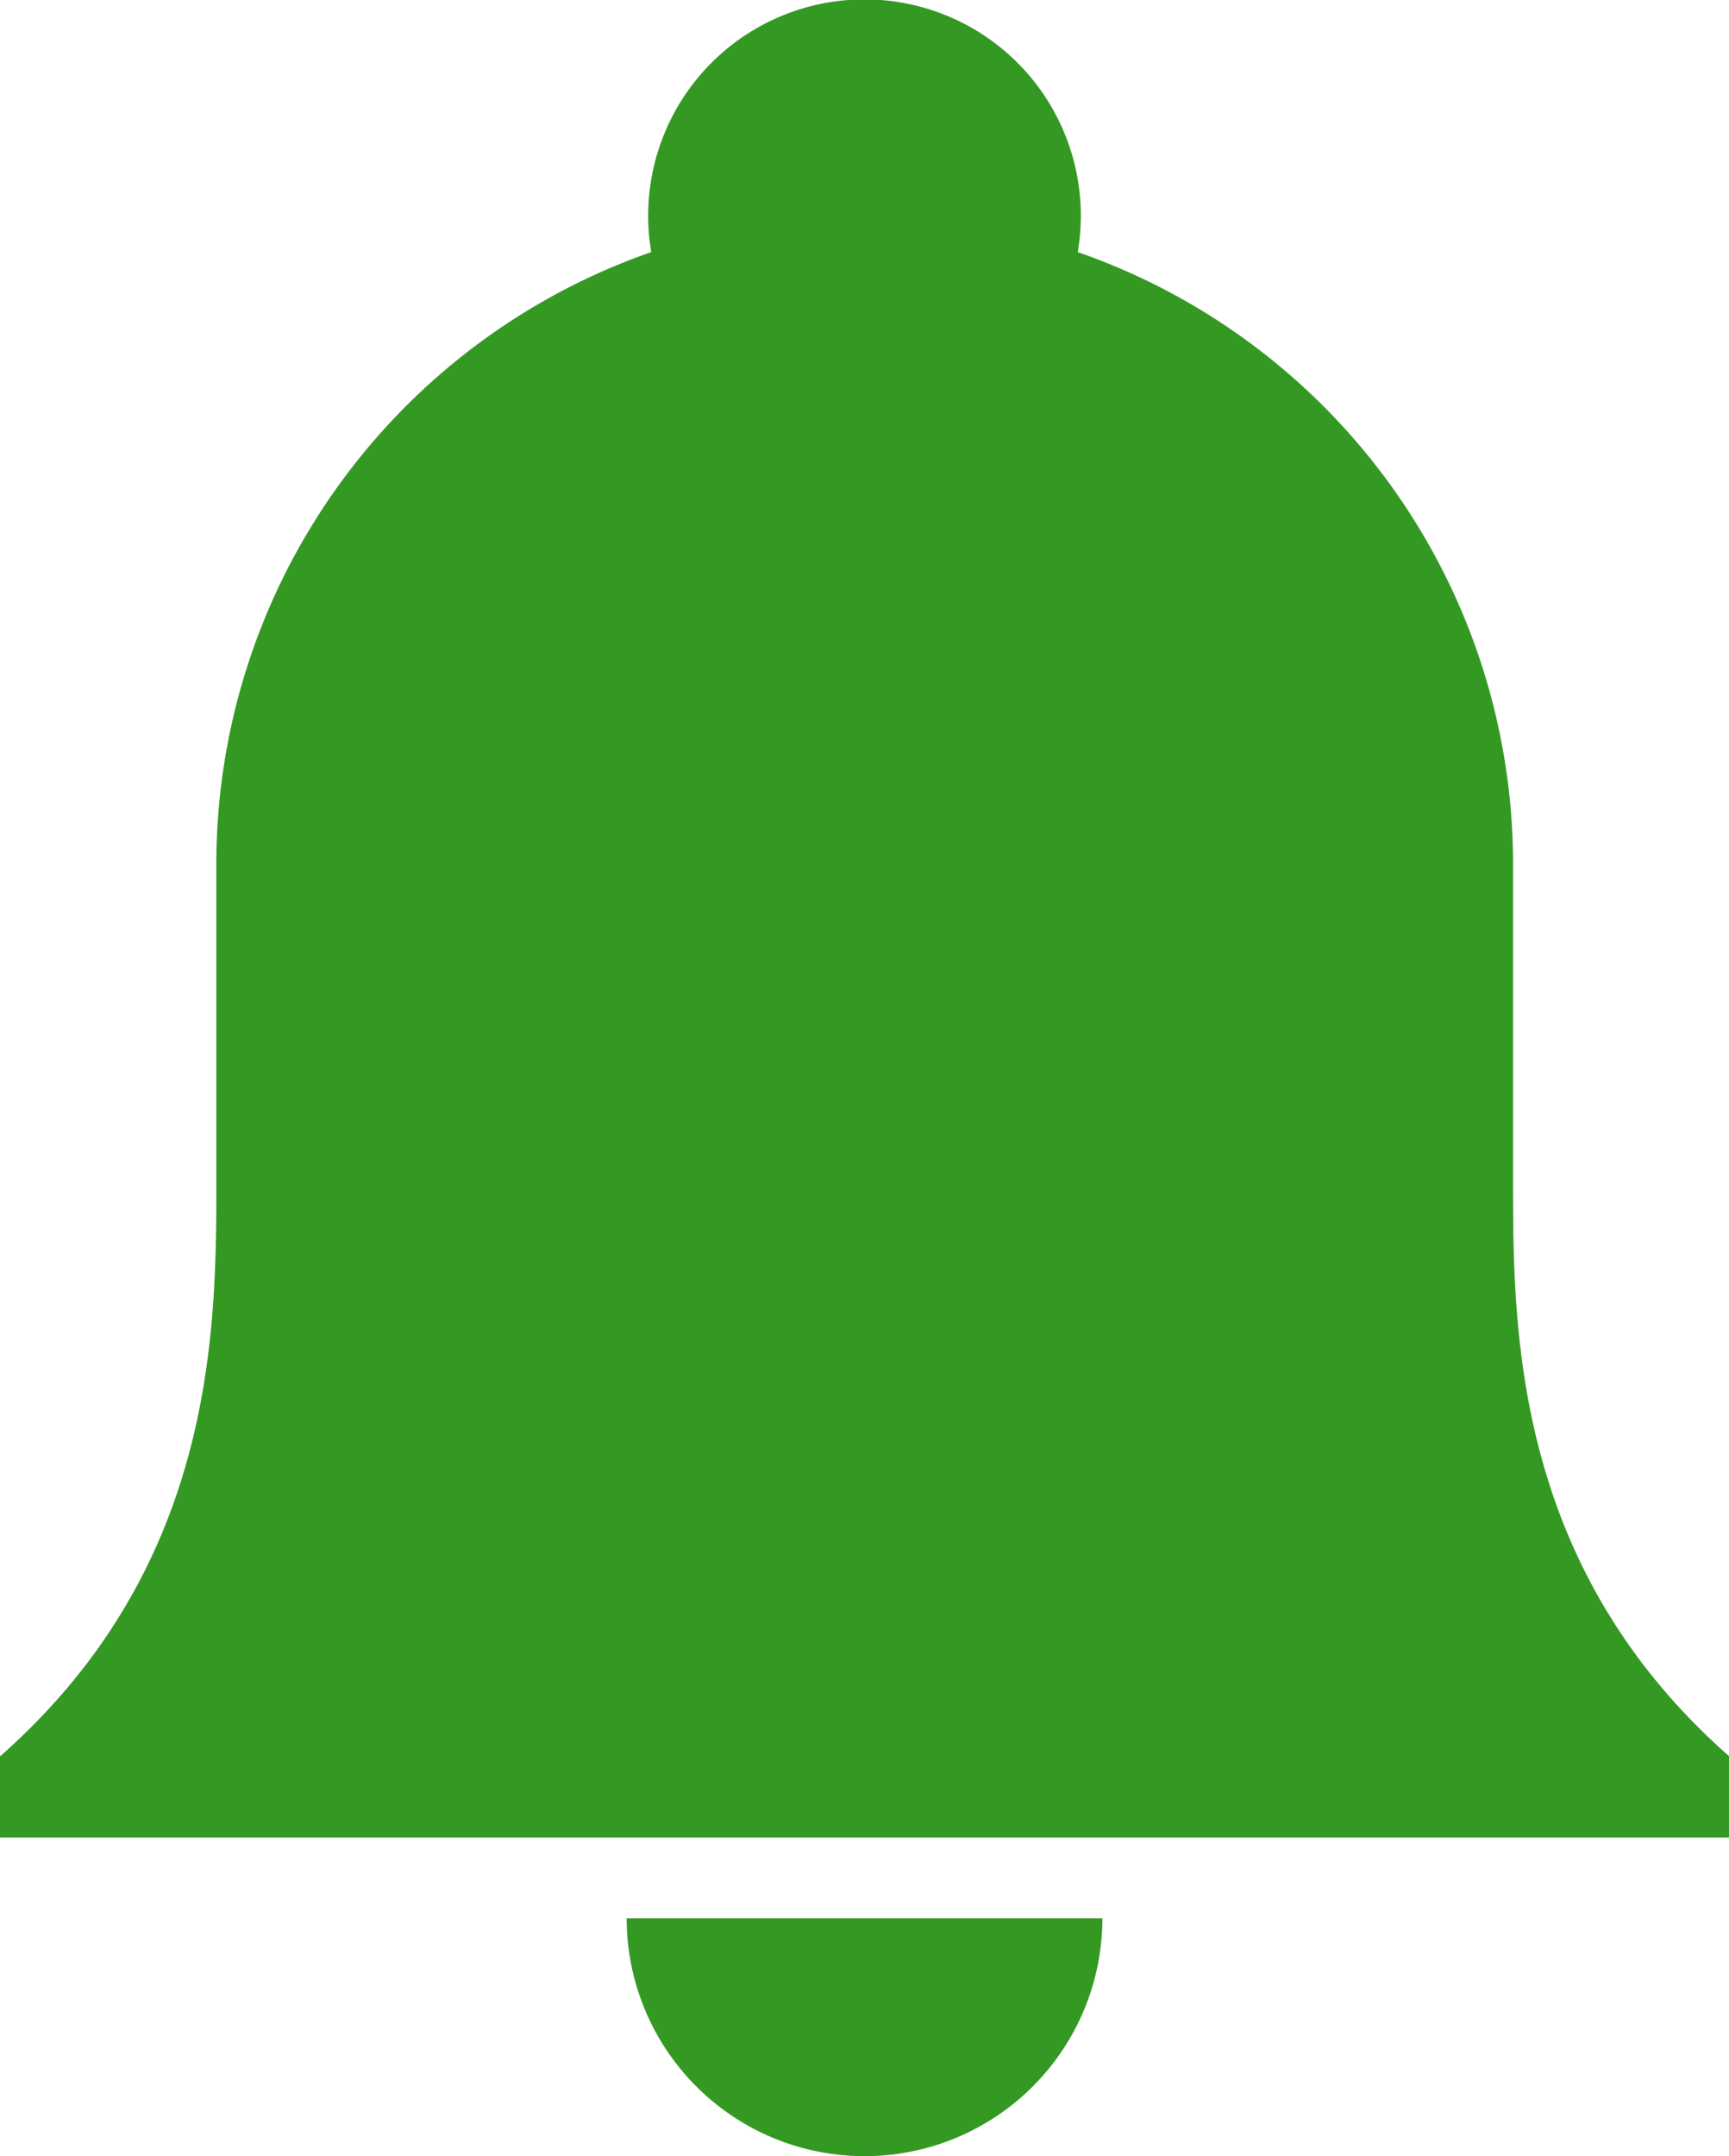 <svg xmlns="http://www.w3.org/2000/svg" viewBox="0 0 59.608 74.324">
  <defs>
    <style>
      .cls-1 {
        fill: #349923;
      }
    </style>
  </defs>
  <g id="Group_2357" data-name="Group 2357" transform="translate(0)">
    <path id="Path_822" data-name="Path 822" class="cls-1" d="M52.164,40.984V29.8A22.342,22.342,0,0,0,37.156,8.69a7.6,7.6,0,0,0,.106-1.232A7.458,7.458,0,1,0,22.452,8.69,22.348,22.348,0,0,0,7.458,29.8v11.18c0,5.206-.172,13.14-7.458,19.565v2.795H59.608V60.535C52.336,54.124,52.164,46.19,52.164,40.984Z"/>
    <path id="Path_823" data-name="Path 823" class="cls-1" d="M171.3,499.2h-8.2a8.2,8.2,0,0,0,16.4,0Z" transform="translate(-141.495 -433.075)"/>
  </g>
</svg>
